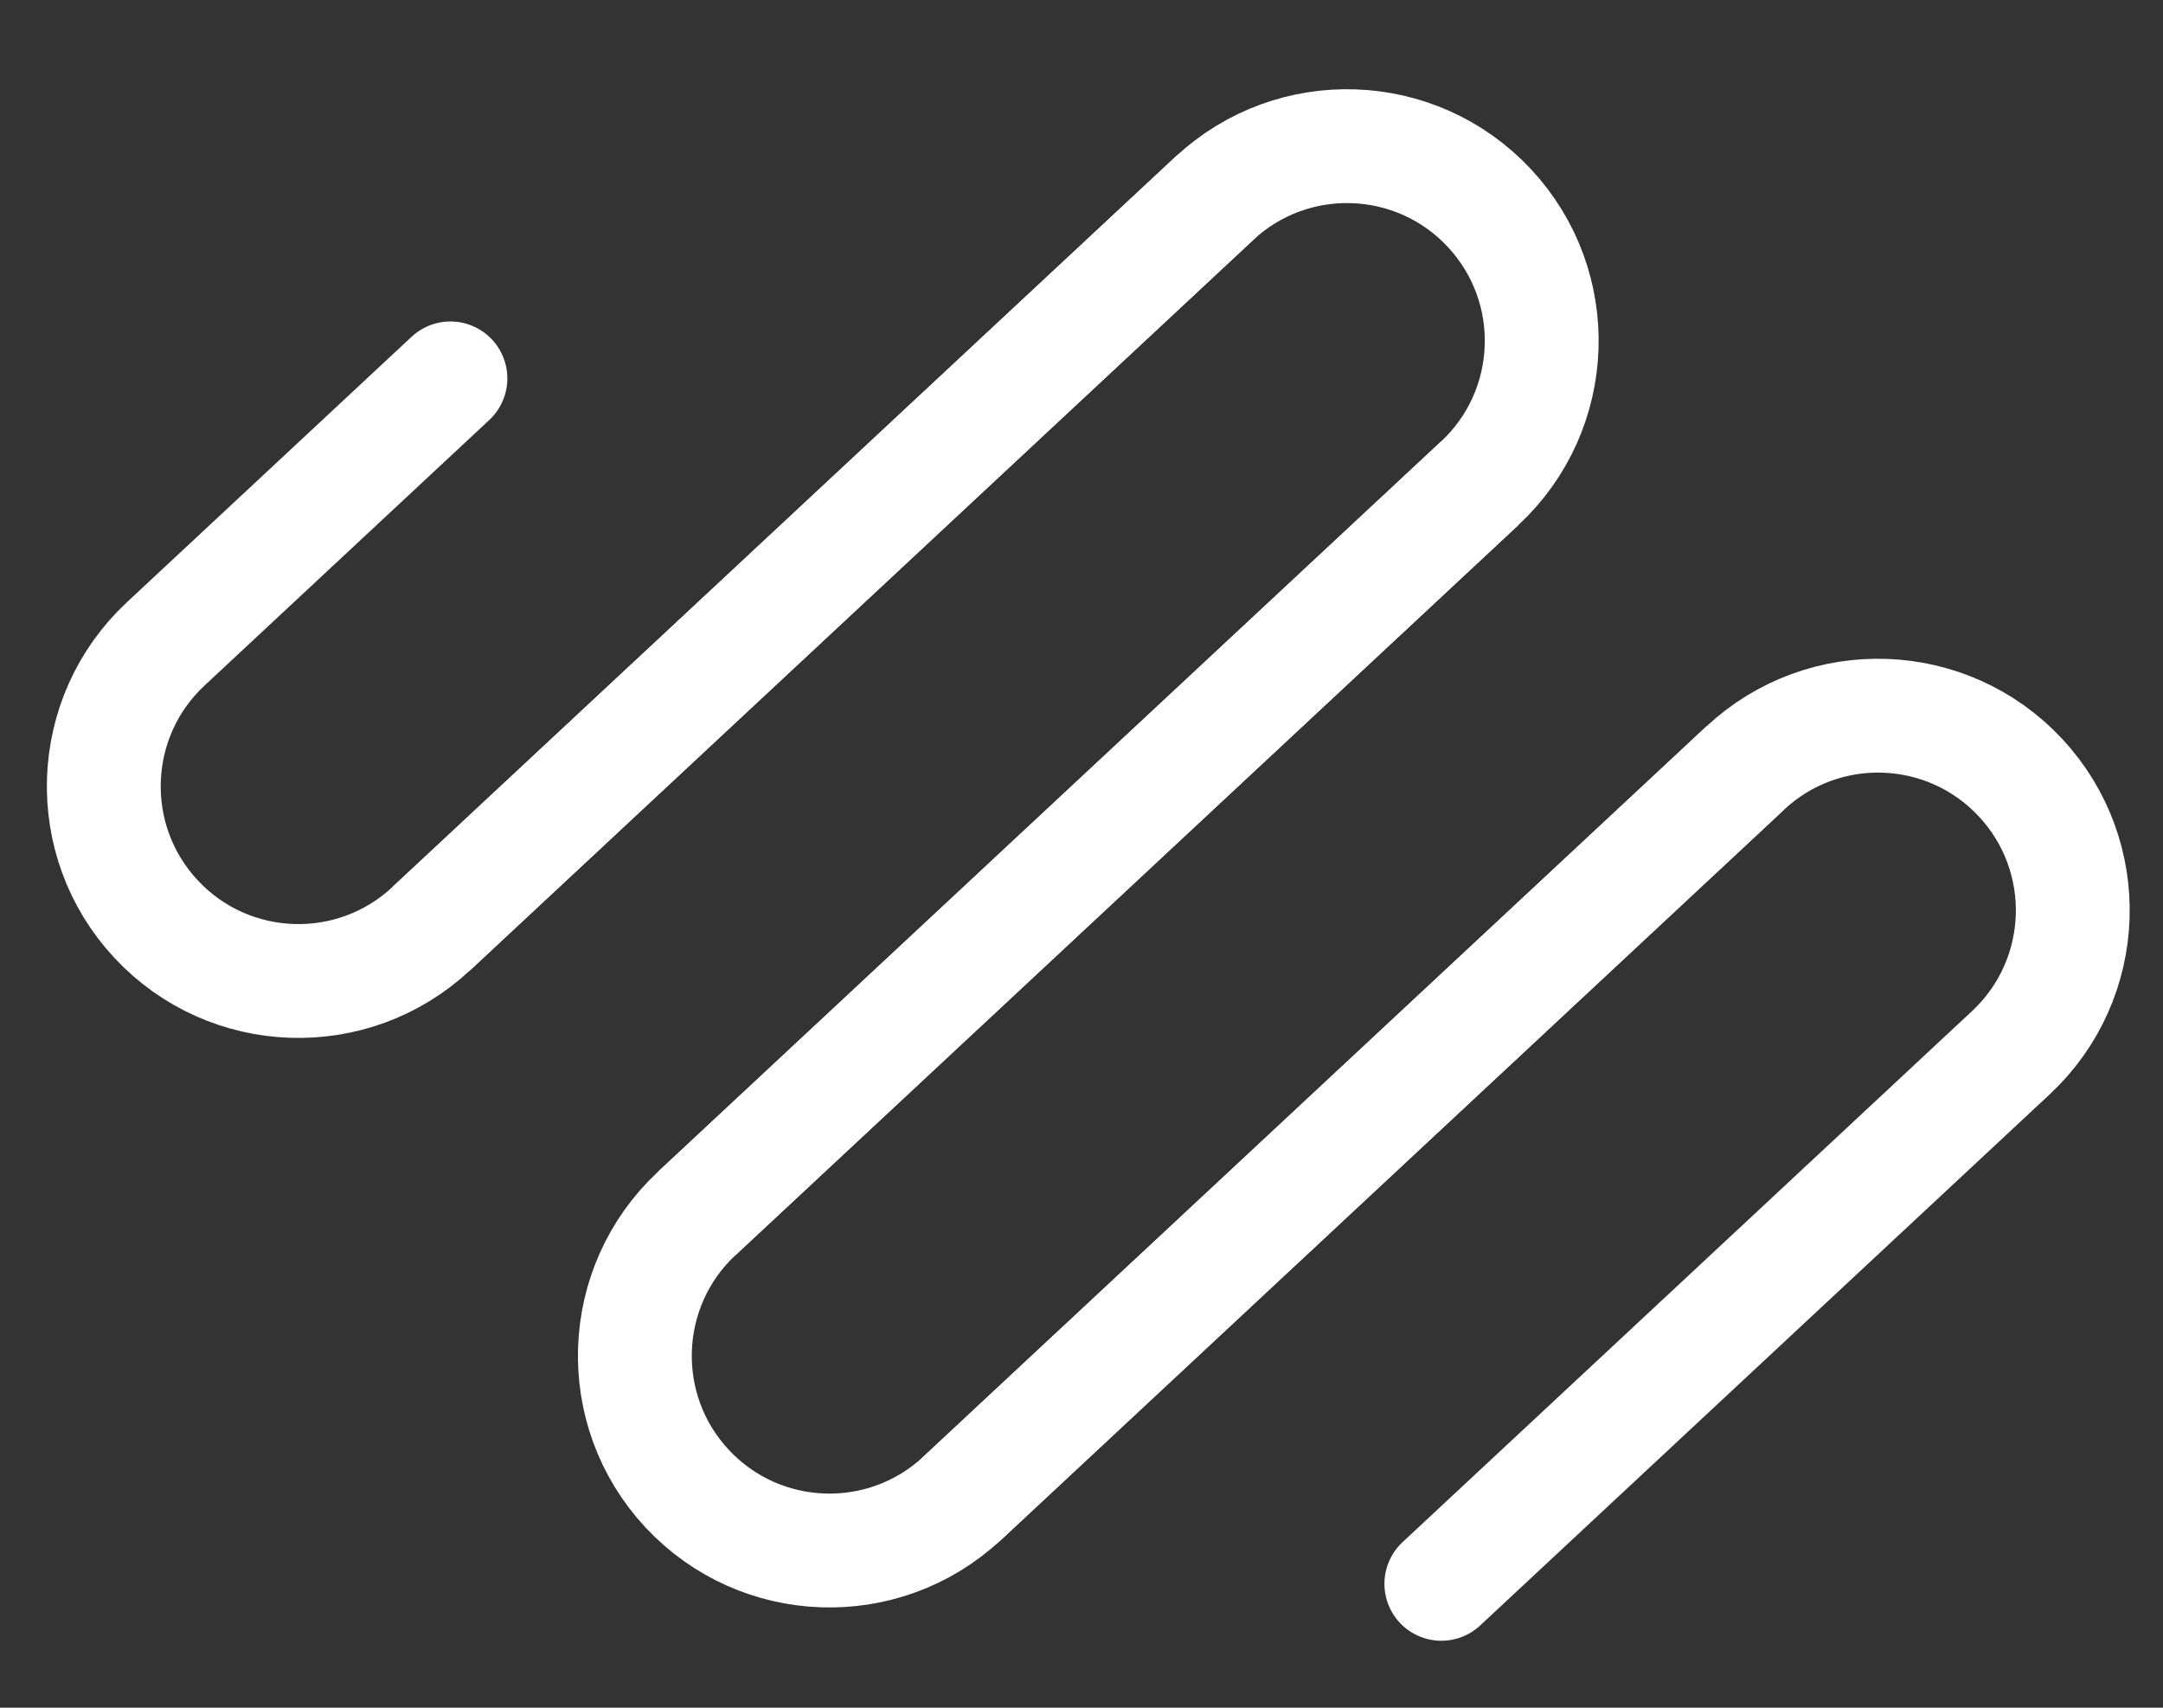 <?xml version="1.0" encoding="UTF-8"?>
<svg width="19px" height="15px" viewBox="0 0 19 15" version="1.1" xmlns="http://www.w3.org/2000/svg" xmlns:xlink="http://www.w3.org/1999/xlink">
    <rect x="0" y="0" width="19" height="15" fill="#333333" stroke="none"/>
    <!-- Generator: Sketch 55.2 (78181) - https://sketchapp.com -->
    <title>Group</title>
    <desc>Created with Sketch.</desc>
    <g id="desktop" stroke="none" stroke-width="1" fill="none" fill-rule="evenodd">
        <g id="flats" transform="translate(-271, -1070)" stroke="#FFFFFF">
            <g id="filter" transform="translate(80, 389)">
                <g id="specials" transform="translate(30, 669)">
                    <g id="2-spec" transform="translate(147, 0)">
                        <g id="Group-7" transform="translate(13, 9)">
                            <g id="Group" transform="translate(10.5, 10.5) rotate(-43) translate(-10.5, -10.5) translate(4, 3)">
                                <path d="M11.279,4.085 L10.852,4.085 L10.852,4.085 L1.874,4.085 C0.93,4.085 0.164,3.32 0.164,2.375 C0.164,1.431 0.93,0.665 1.874,0.665 L5.294,0.665 L5.294,0.665" id="Path" stroke-linecap="round"></path>
                                <path d="M1.874,4.085 L11.279,4.085 C12.224,4.085 12.989,4.851 12.989,5.795 C12.989,6.74 12.224,7.505 11.279,7.505 L1.874,7.505" id="Path"></path>
                                <path d="M11.279,10.925 L1.874,10.925 C0.93,10.925 0.164,10.16 0.164,9.215 C0.164,8.271 0.93,7.505 1.874,7.505 L11.279,7.505" id="Path"></path>
                                <path d="M1.874,10.925 L11.279,10.925 C12.224,10.925 12.989,11.691 12.989,12.635 C12.989,13.58 12.224,14.345 11.279,14.345 C8.239,14.345 5.959,14.345 4.439,14.345" id="Path" stroke-linecap="round"></path>
                            </g>
                        </g>
                    </g>
                </g>
            </g>
        </g>
    </g>
</svg>